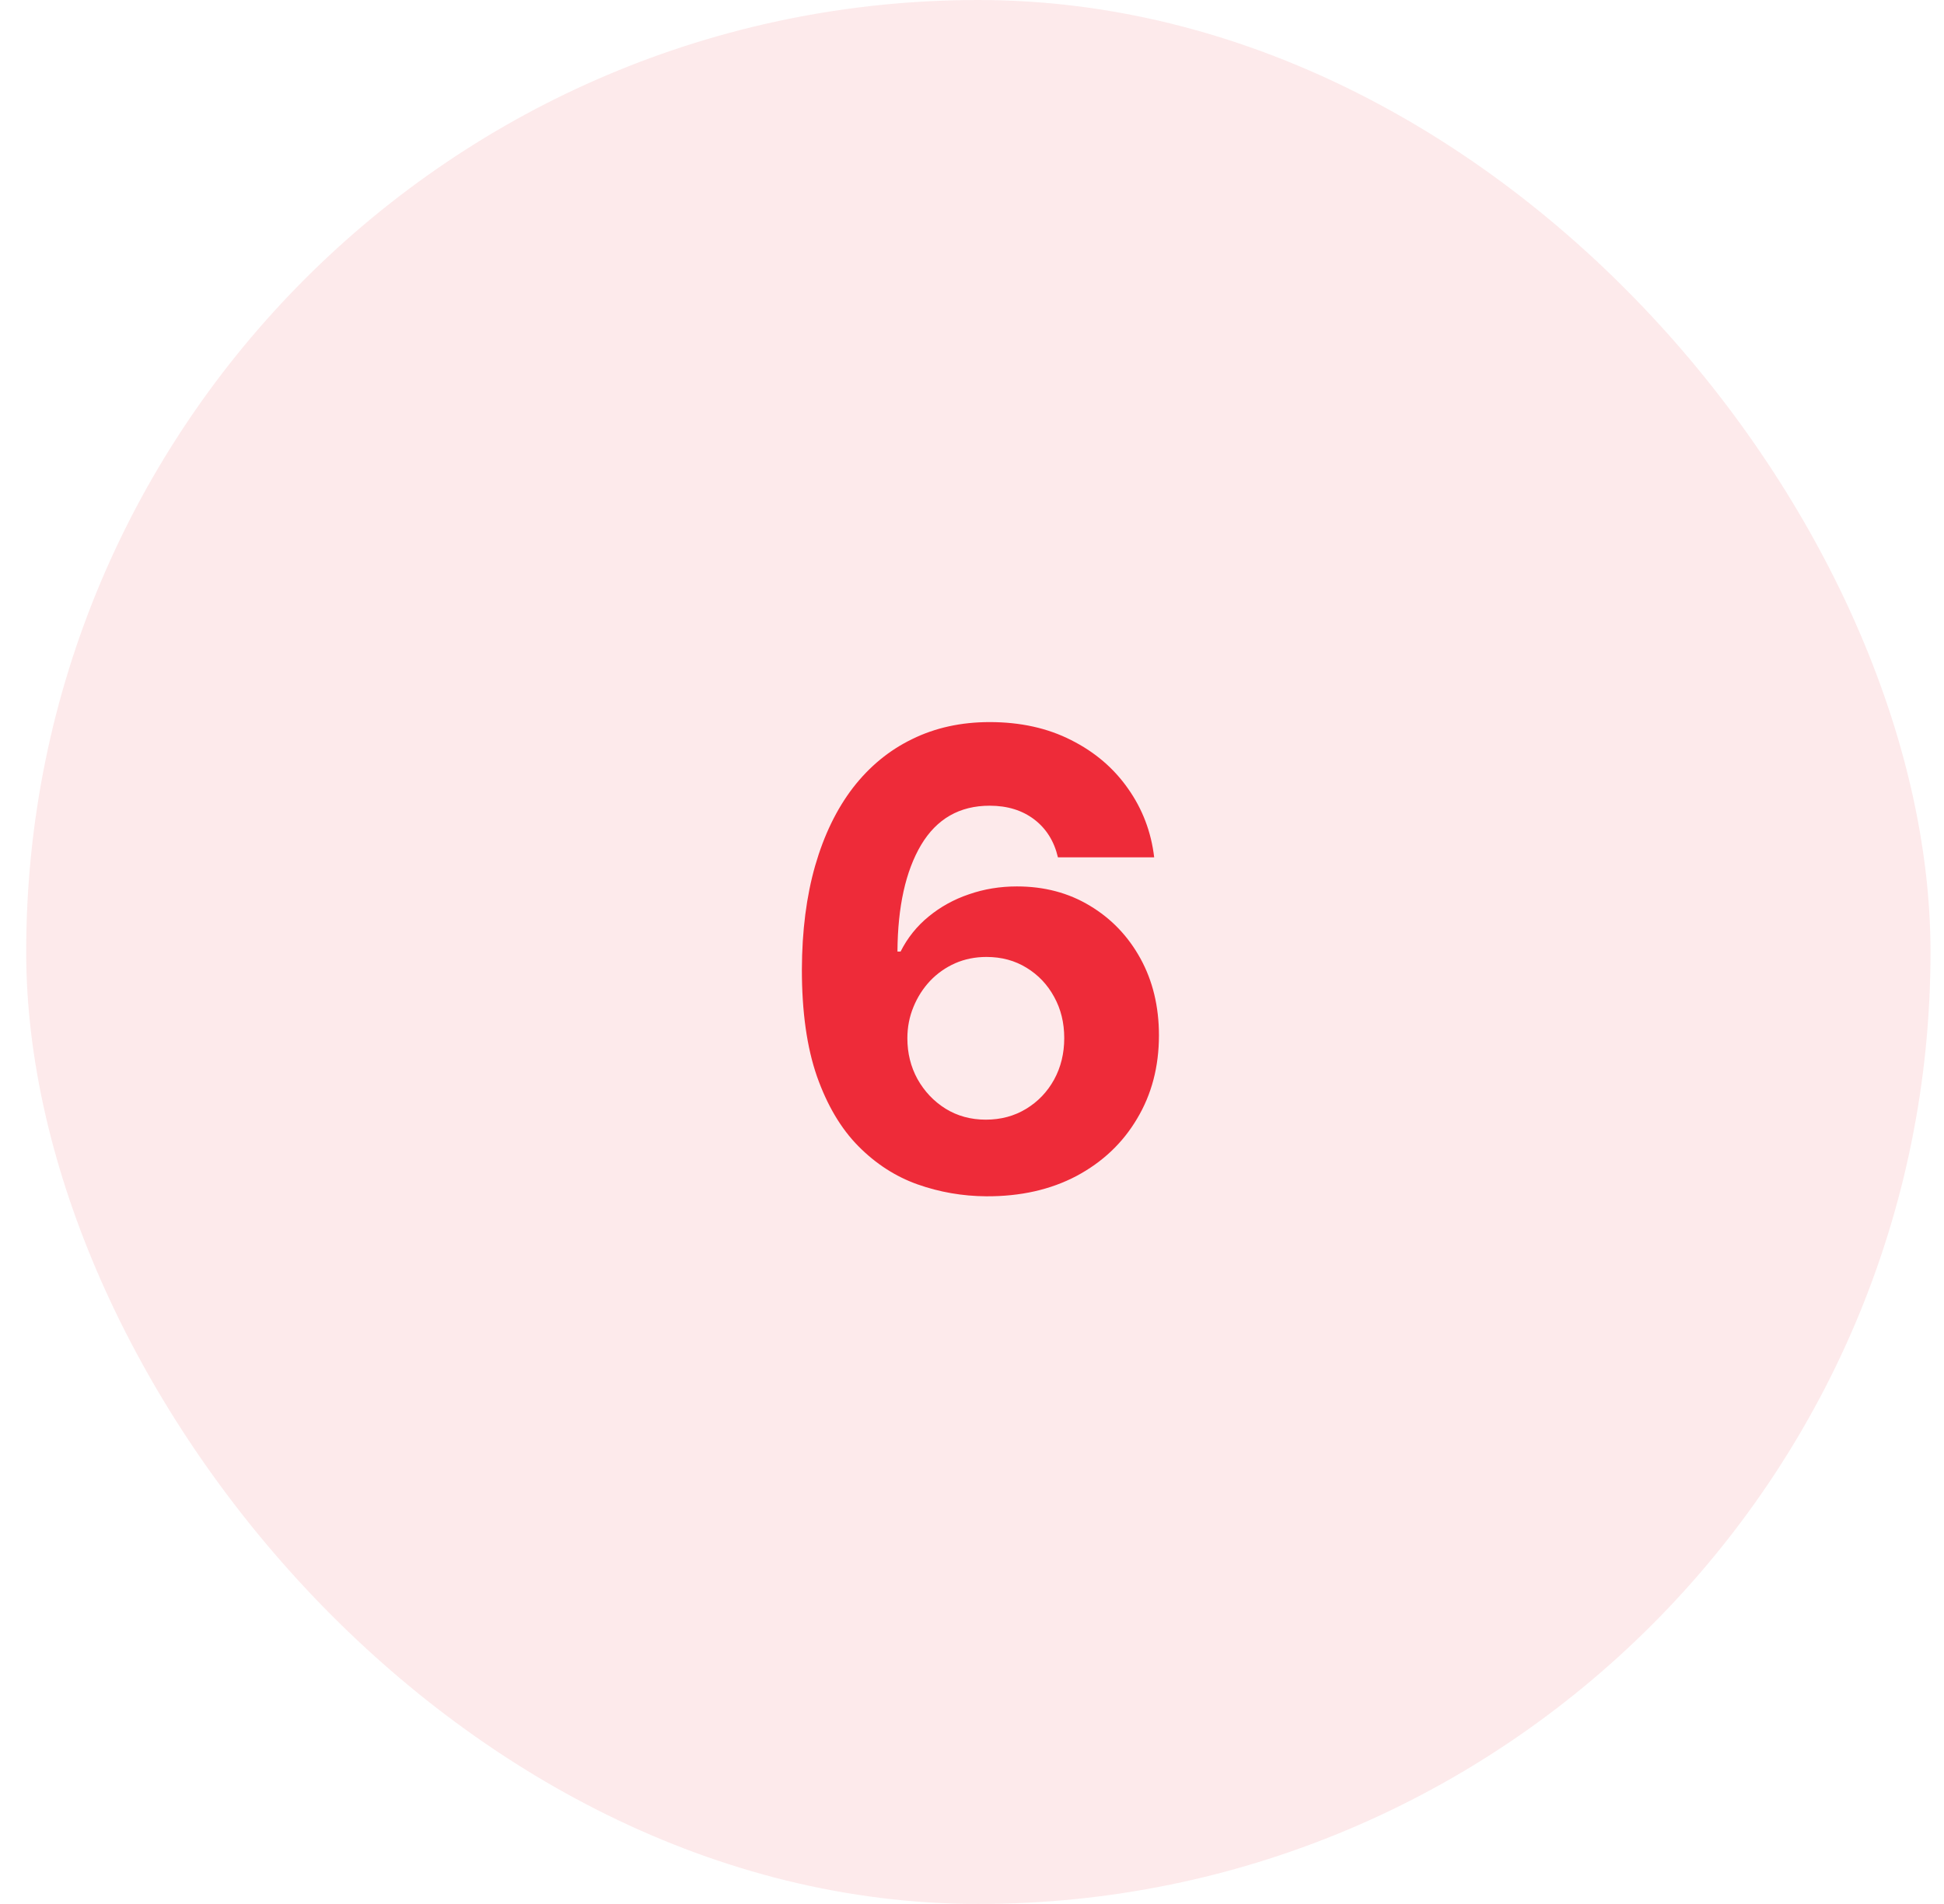 <svg xmlns="http://www.w3.org/2000/svg" width="49" height="48" viewBox="0 0 49 48" fill="none"><rect x="0.66" width="48" height="48" rx="24" fill="#EE2B39" fill-opacity="0.1"></rect><path d="M24.859 30.159C24.261 30.155 23.683 30.055 23.126 29.858C22.573 29.661 22.077 29.341 21.638 28.898C21.198 28.454 20.85 27.867 20.592 27.136C20.338 26.405 20.212 25.508 20.212 24.443C20.215 23.466 20.327 22.593 20.547 21.824C20.77 21.051 21.088 20.396 21.501 19.858C21.918 19.32 22.416 18.911 22.996 18.631C23.575 18.347 24.225 18.204 24.945 18.204C25.721 18.204 26.407 18.356 27.001 18.659C27.596 18.958 28.073 19.366 28.433 19.881C28.797 20.396 29.017 20.974 29.092 21.614H26.666C26.571 21.208 26.372 20.89 26.07 20.659C25.767 20.428 25.392 20.312 24.945 20.312C24.187 20.312 23.611 20.642 23.217 21.301C22.827 21.96 22.628 22.856 22.621 23.989H22.7C22.874 23.644 23.109 23.35 23.405 23.108C23.704 22.862 24.043 22.674 24.422 22.546C24.804 22.413 25.208 22.347 25.632 22.347C26.321 22.347 26.935 22.509 27.473 22.835C28.011 23.157 28.435 23.6 28.746 24.165C29.056 24.729 29.212 25.375 29.212 26.102C29.212 26.89 29.028 27.591 28.66 28.204C28.297 28.818 27.787 29.299 27.132 29.648C26.48 29.992 25.723 30.163 24.859 30.159ZM24.848 28.227C25.227 28.227 25.566 28.136 25.865 27.954C26.164 27.773 26.399 27.526 26.57 27.216C26.74 26.905 26.825 26.557 26.825 26.171C26.825 25.784 26.74 25.438 26.57 25.131C26.403 24.824 26.172 24.579 25.876 24.398C25.581 24.216 25.244 24.125 24.865 24.125C24.581 24.125 24.318 24.178 24.075 24.284C23.837 24.39 23.626 24.538 23.445 24.727C23.267 24.917 23.126 25.136 23.024 25.386C22.922 25.633 22.871 25.896 22.871 26.176C22.871 26.551 22.956 26.894 23.126 27.204C23.301 27.515 23.535 27.763 23.831 27.949C24.13 28.134 24.469 28.227 24.848 28.227Z" fill="#EE2B39"></path></svg>